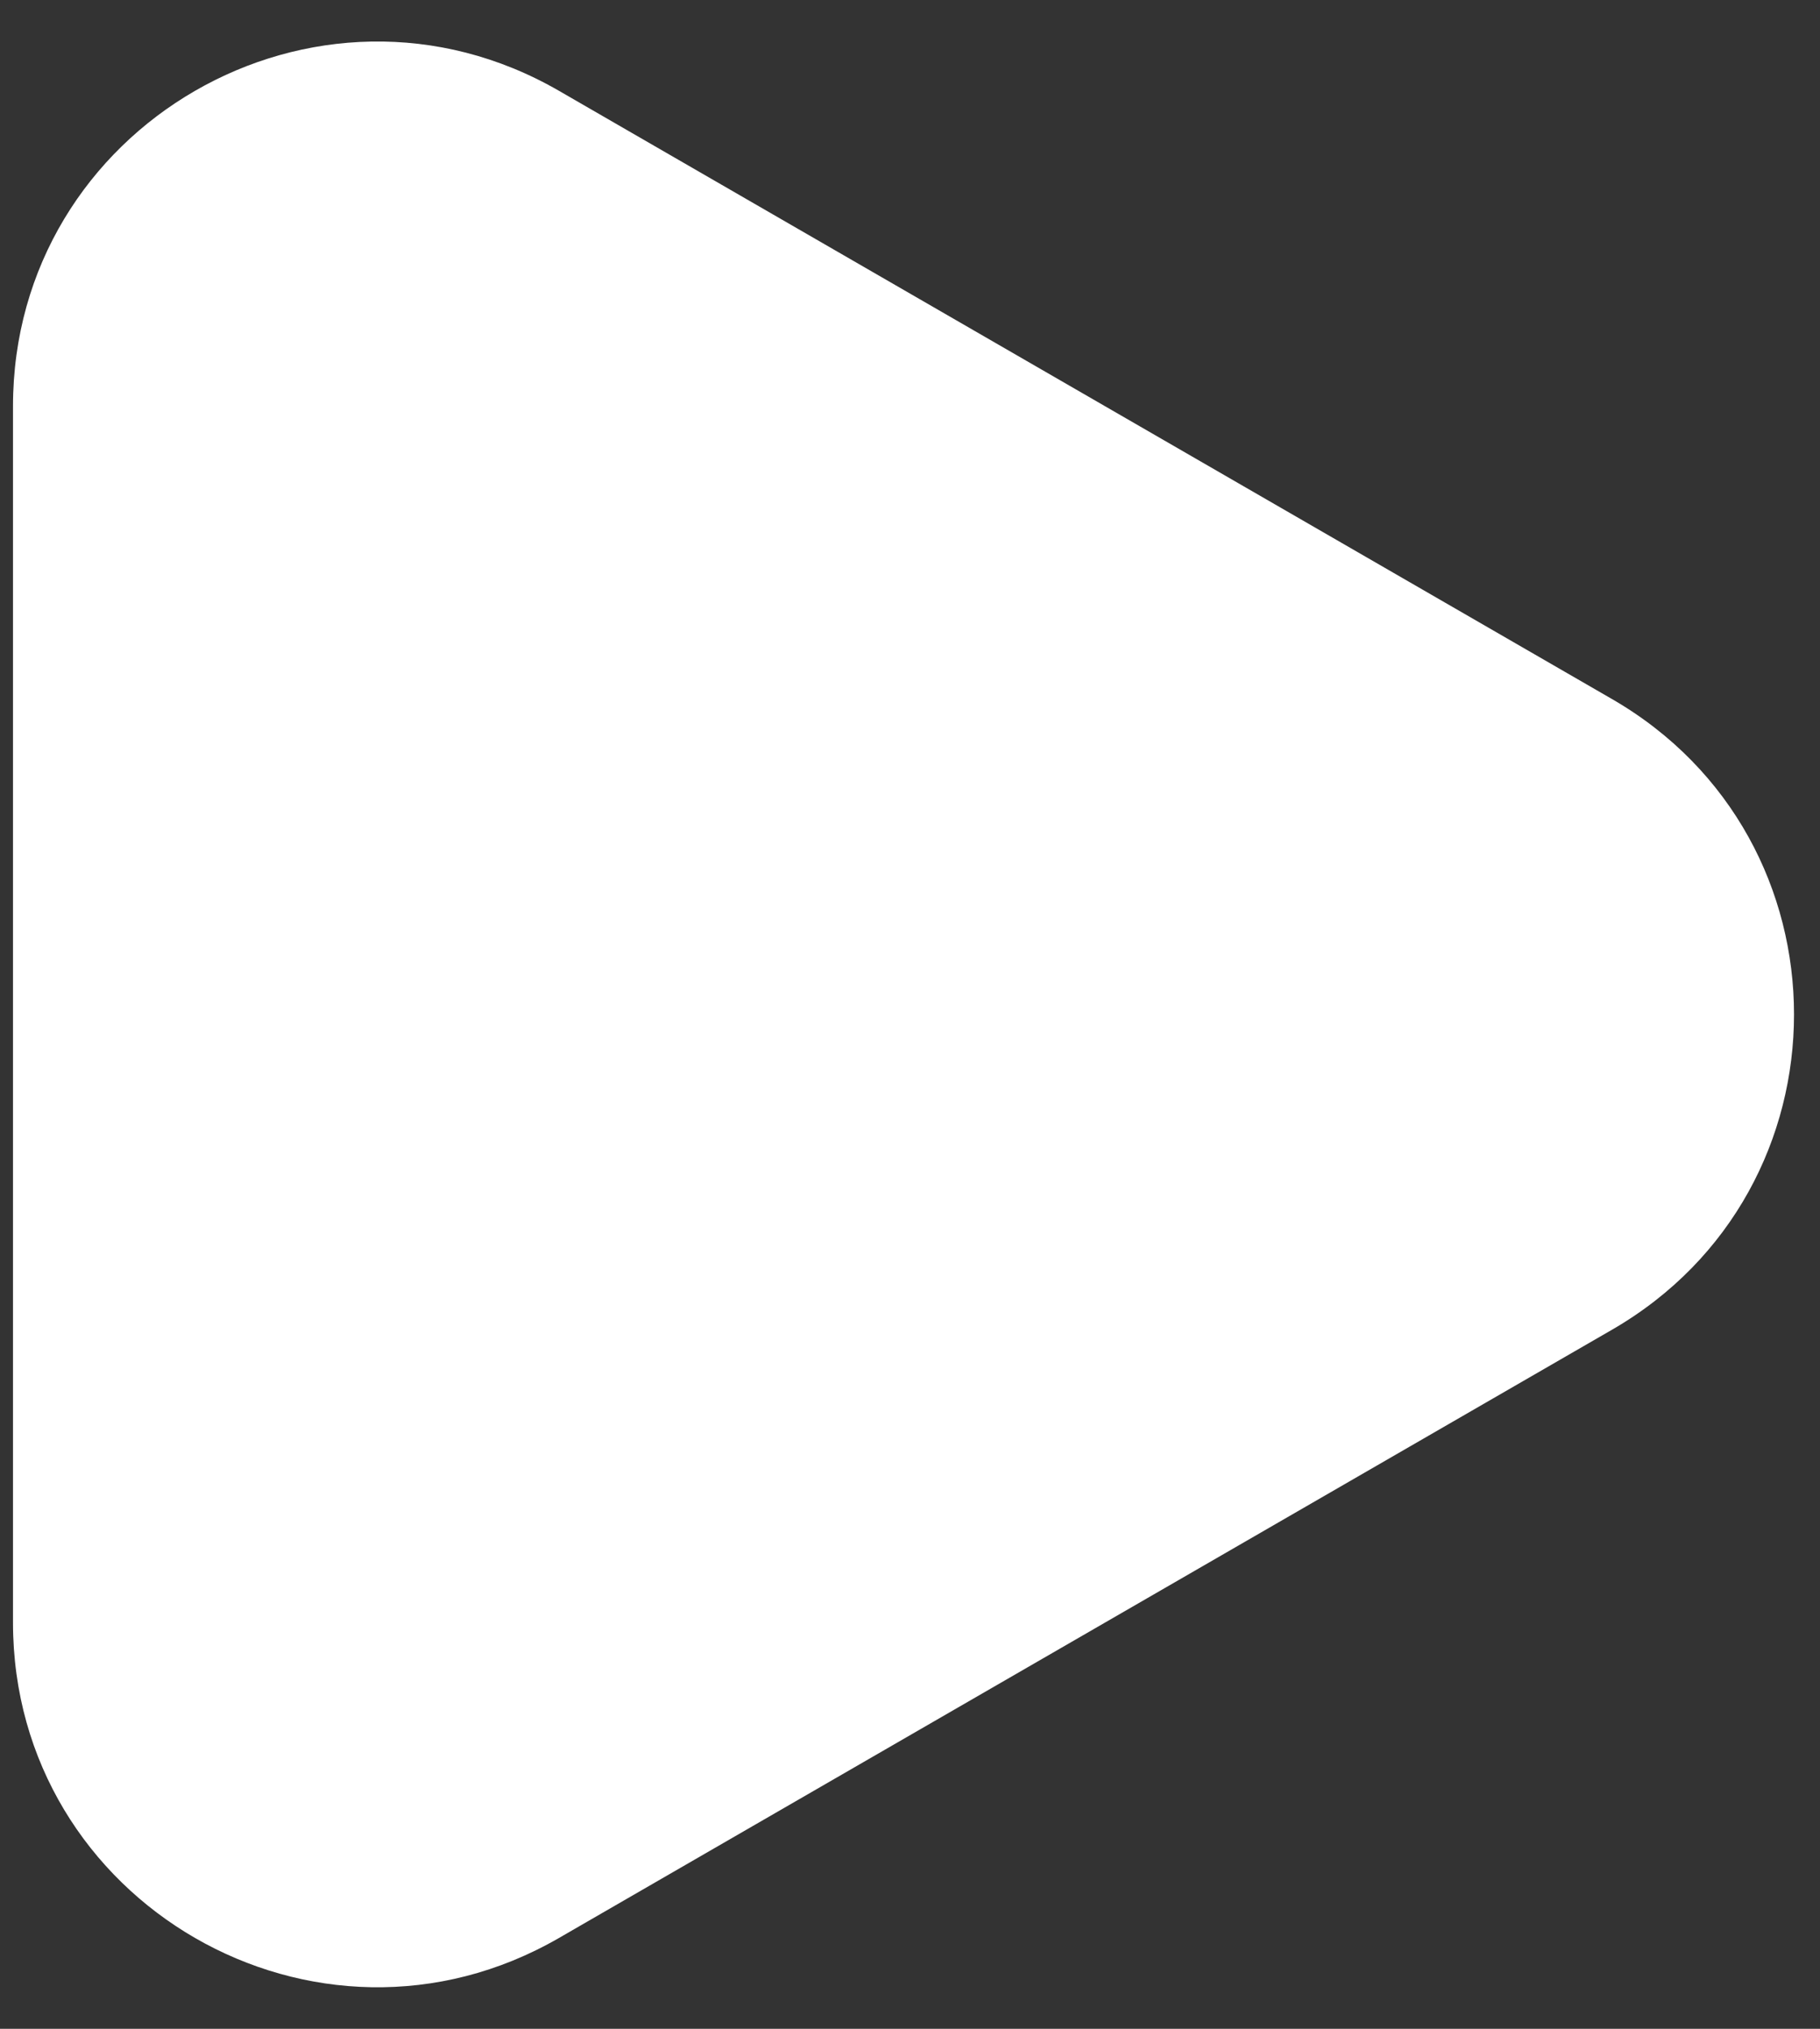 <svg width="35" height="39" viewBox="0 0 35 39" fill="none" xmlns="http://www.w3.org/2000/svg">
<rect x="0" y="0" width="35" height="39" fill="#333333" stroke="none"/>
<path d="M31 13.438C35.667 16.132 35.667 22.868 31 25.562L10.75 37.254C6.083 39.948 0.25 36.58 0.25 31.191V7.809C0.25 2.42 6.083 -0.948 10.75 1.746L31 13.438Z" fill="white"/>
</svg>
